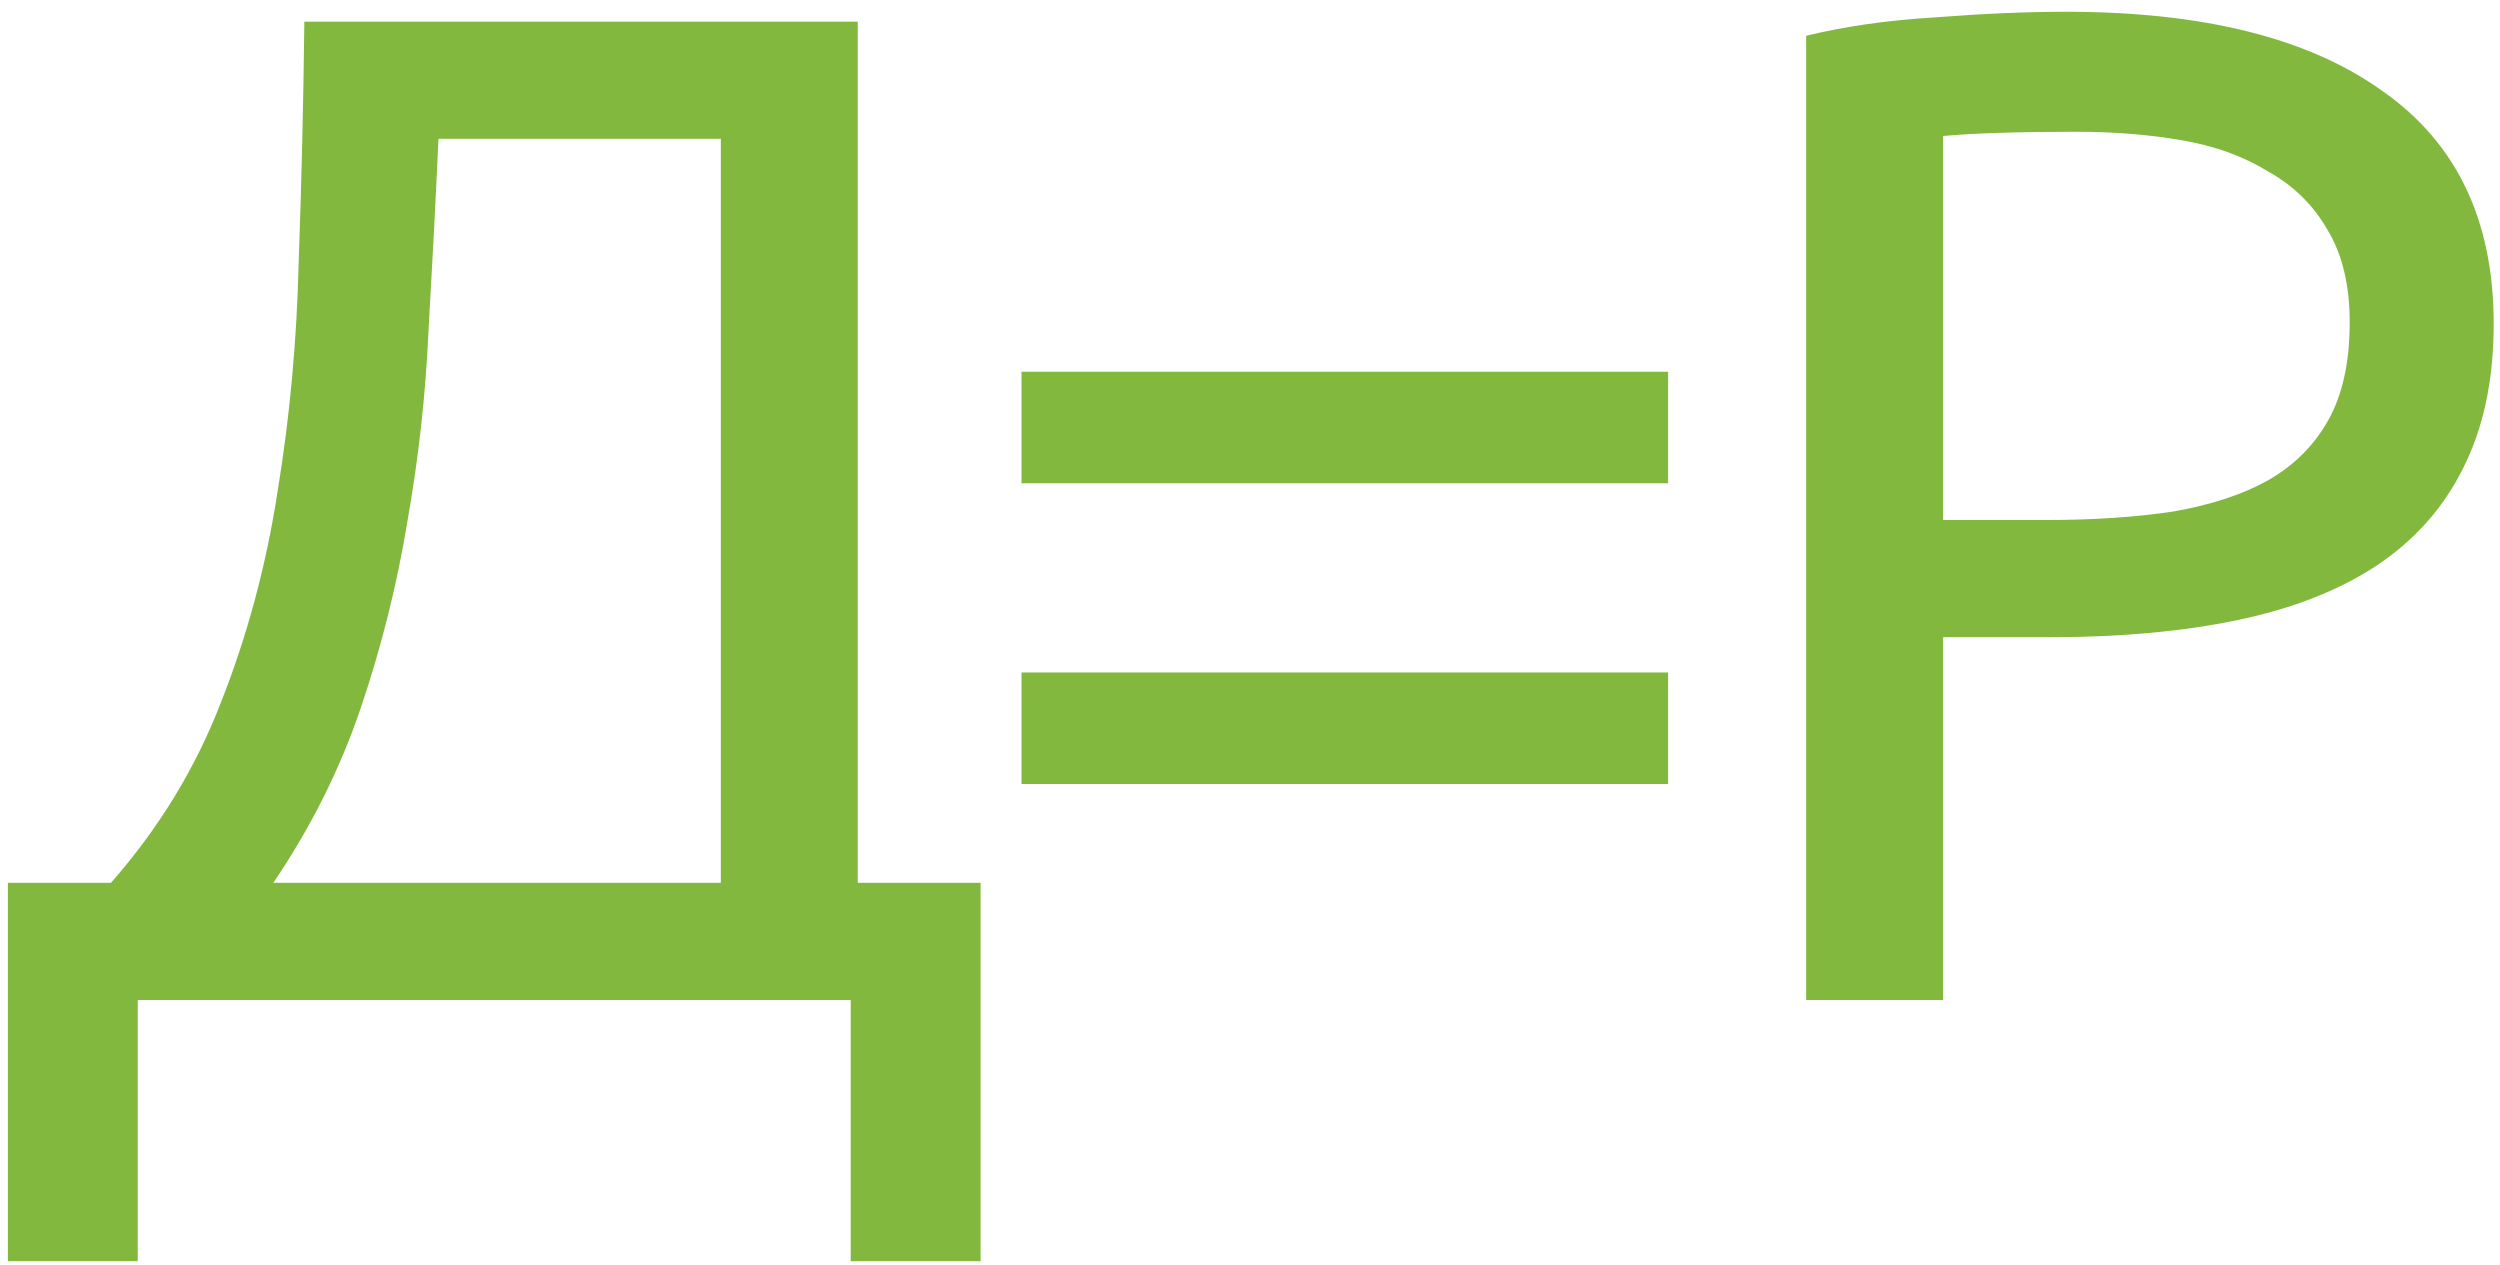 <svg width="170" height="86" viewBox="0 0 170 86" fill="none" xmlns="http://www.w3.org/2000/svg">
<path d="M9.368 68V85.76H0.536V60.032H7.544C10.808 56.32 13.304 52.224 15.032 47.744C16.824 43.2 18.104 38.432 18.872 33.44C19.704 28.384 20.184 23.168 20.312 17.792C20.504 12.416 20.632 6.976 20.696 1.472H58.328V60.032H66.68V85.76H57.848V68H9.368ZM29.816 9.44C29.624 13.664 29.4 17.984 29.144 22.4C28.952 26.752 28.472 31.104 27.704 35.456C27 39.744 25.944 43.968 24.536 48.128C23.128 52.288 21.144 56.256 18.584 60.032H49.016V9.44H29.816ZM69.463 45.728H113.431V53.312H69.463V45.728ZM69.463 25.28H113.431V32.864H69.463V25.28ZM140.483 0.8C149.827 0.8 156.995 2.592 161.987 6.176C167.043 9.696 169.571 14.976 169.571 22.016C169.571 25.856 168.867 29.152 167.458 31.904C166.115 34.592 164.131 36.8 161.507 38.528C158.947 40.192 155.811 41.408 152.099 42.176C148.387 42.944 144.195 43.328 139.523 43.328H132.131V68H122.819V2.432C125.443 1.792 128.355 1.376 131.555 1.184C134.819 0.928 137.795 0.8 140.483 0.8ZM141.251 8.96C137.283 8.96 134.243 9.056 132.131 9.248V35.36H139.139C142.339 35.36 145.219 35.168 147.779 34.784C150.339 34.336 152.483 33.632 154.211 32.672C156.003 31.648 157.379 30.272 158.339 28.544C159.299 26.816 159.779 24.608 159.779 21.92C159.779 19.36 159.267 17.248 158.243 15.584C157.283 13.92 155.939 12.608 154.211 11.648C152.547 10.624 150.595 9.92 148.355 9.536C146.115 9.152 143.747 8.96 141.251 8.96Z" fill="#83B83E"/>
</svg>
